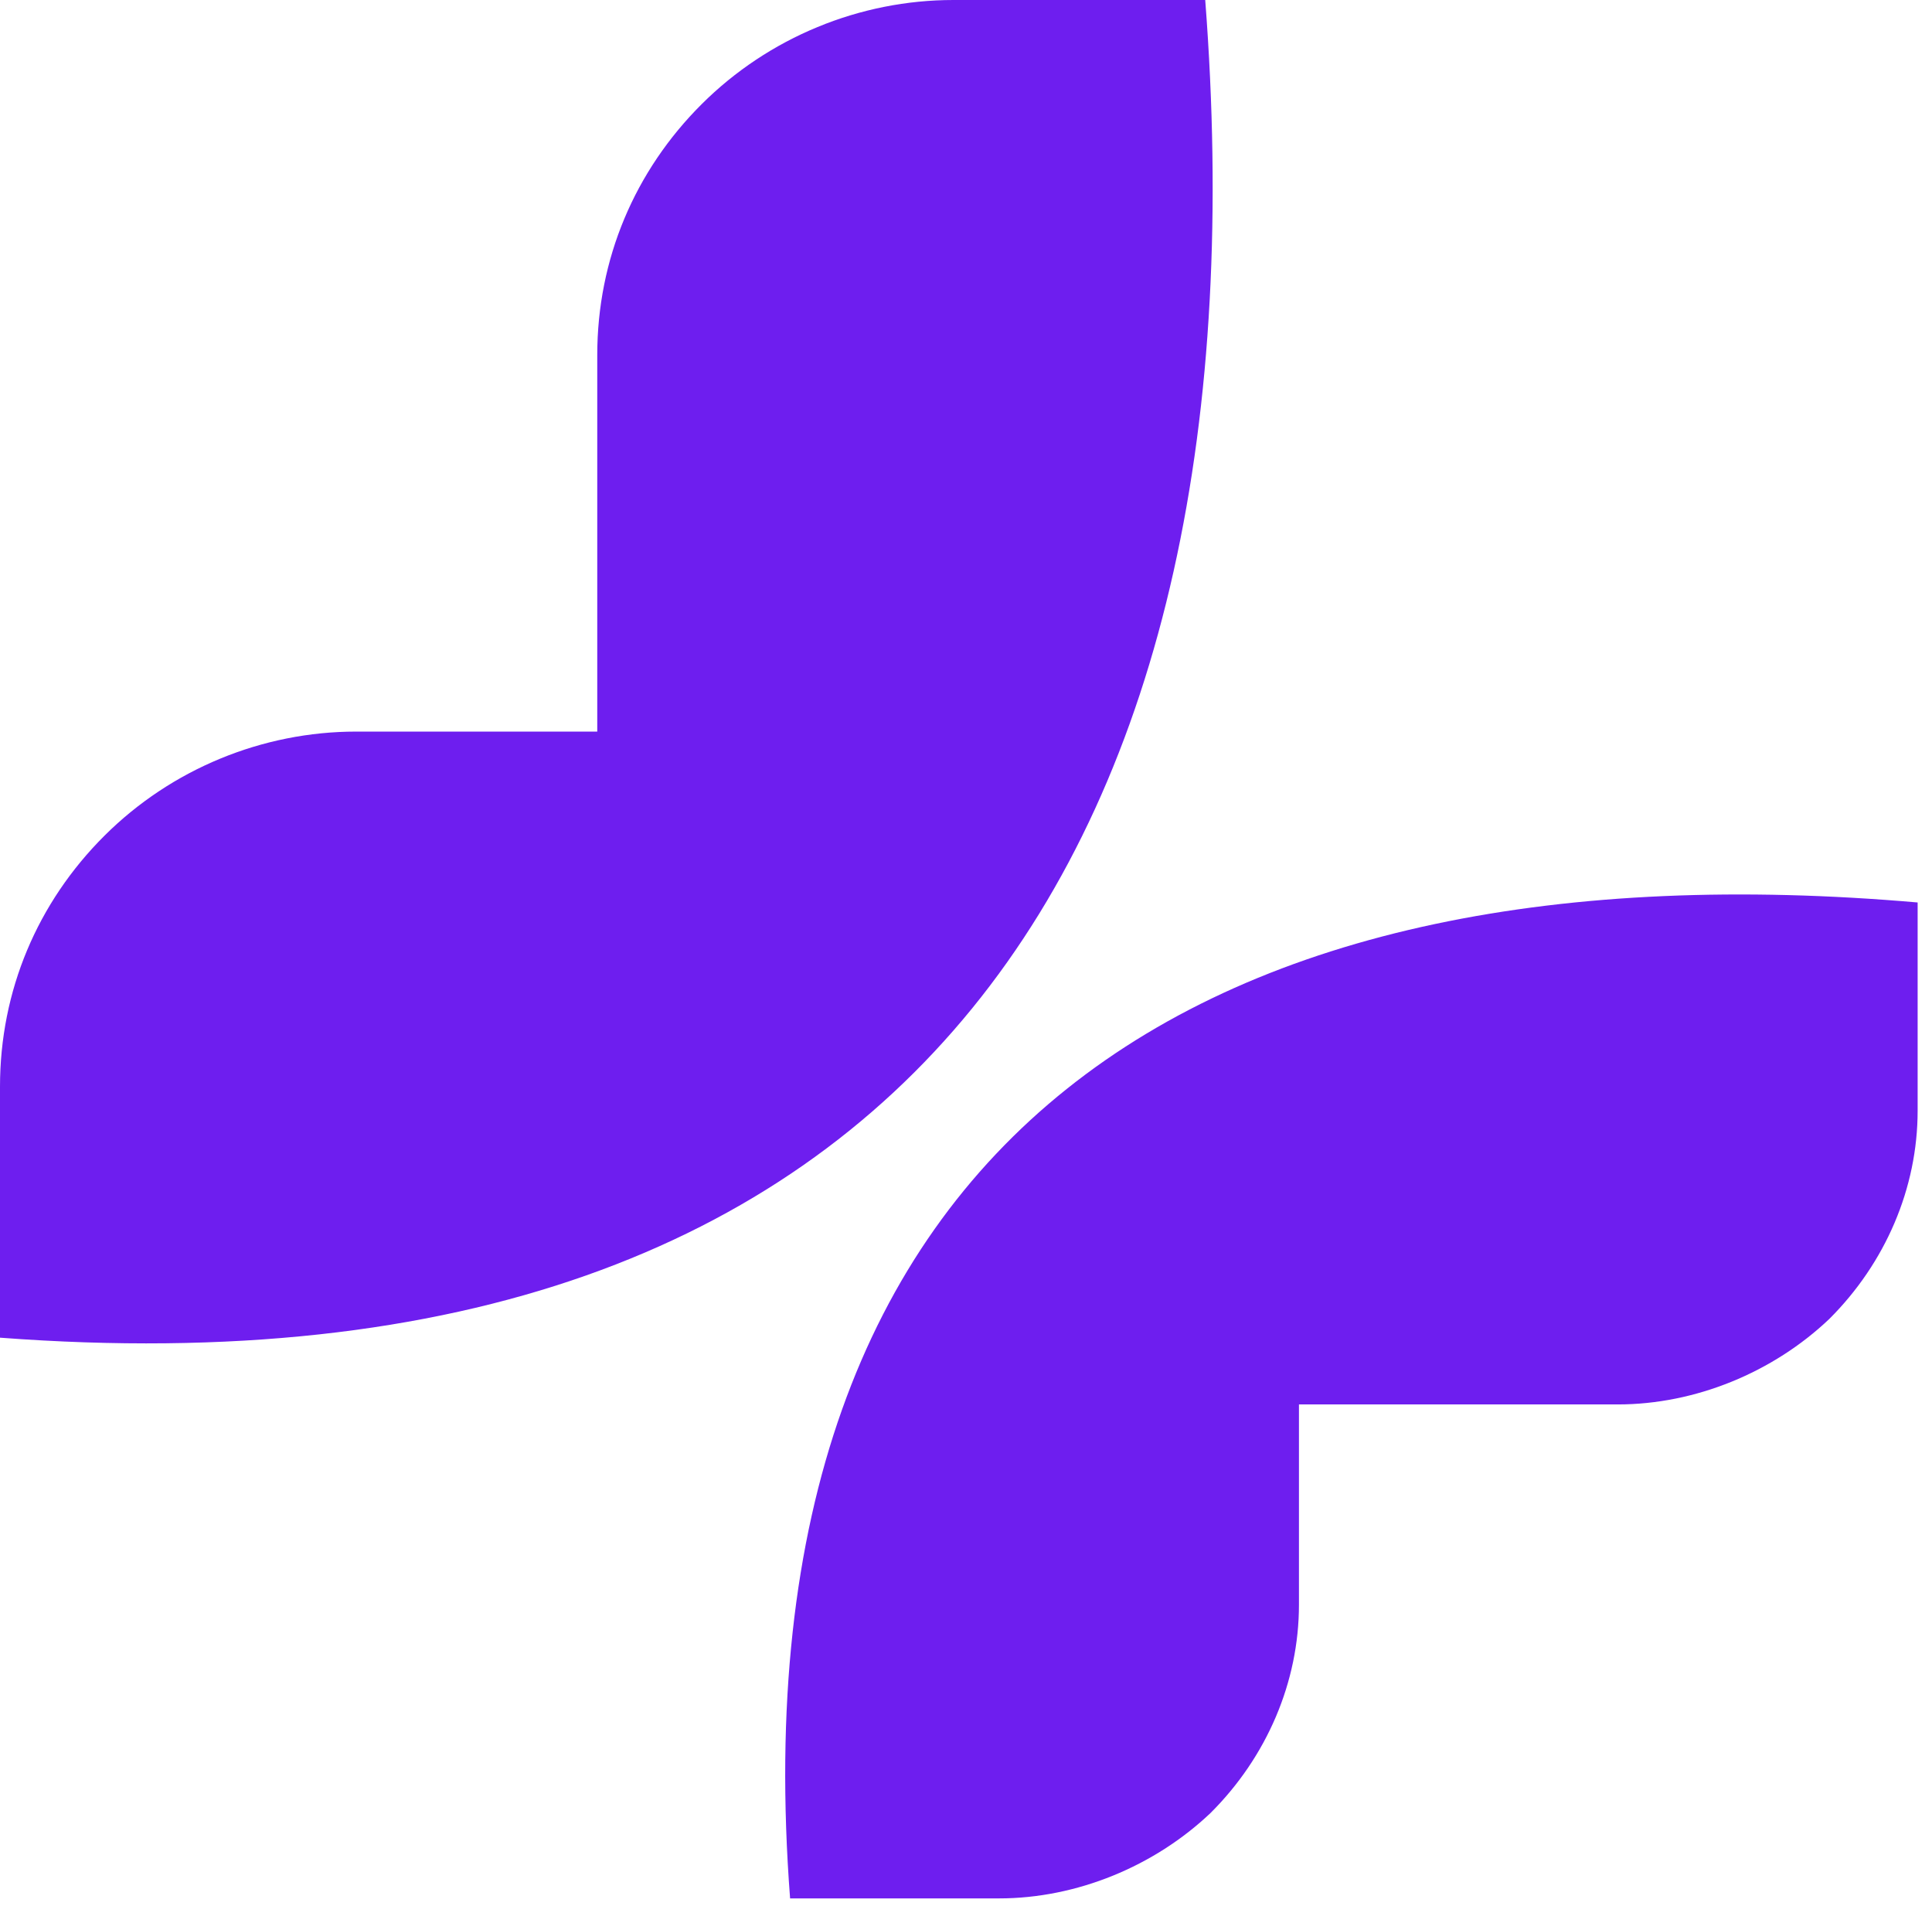 <svg width="101" height="100" viewBox="0 0 101 100" fill="none" xmlns="http://www.w3.org/2000/svg">
    <path
        d="M63.006 0H49.845C44.944 0 40.184 1.954 36.683 5.443C33.183 8.932 31.223 13.537 31.223 18.561V38.239H18.622C13.721 38.239 8.961 40.193 5.46 43.682C1.96 47.171 0 51.776 0 56.801V69.919C48.164 73.548 66.366 43.682 63.006 0ZM41.304 99.227H52.225C56.285 99.227 60.346 97.552 63.286 94.761C66.226 91.83 67.906 87.922 67.906 83.875V73.408H84.568C88.628 73.408 92.689 71.734 95.629 68.942C98.569 66.011 100.249 62.104 100.249 58.057V47.171C63.286 43.961 38.224 59.034 41.304 99.227Z"
        fill="#6E1EEF" />
</svg>
